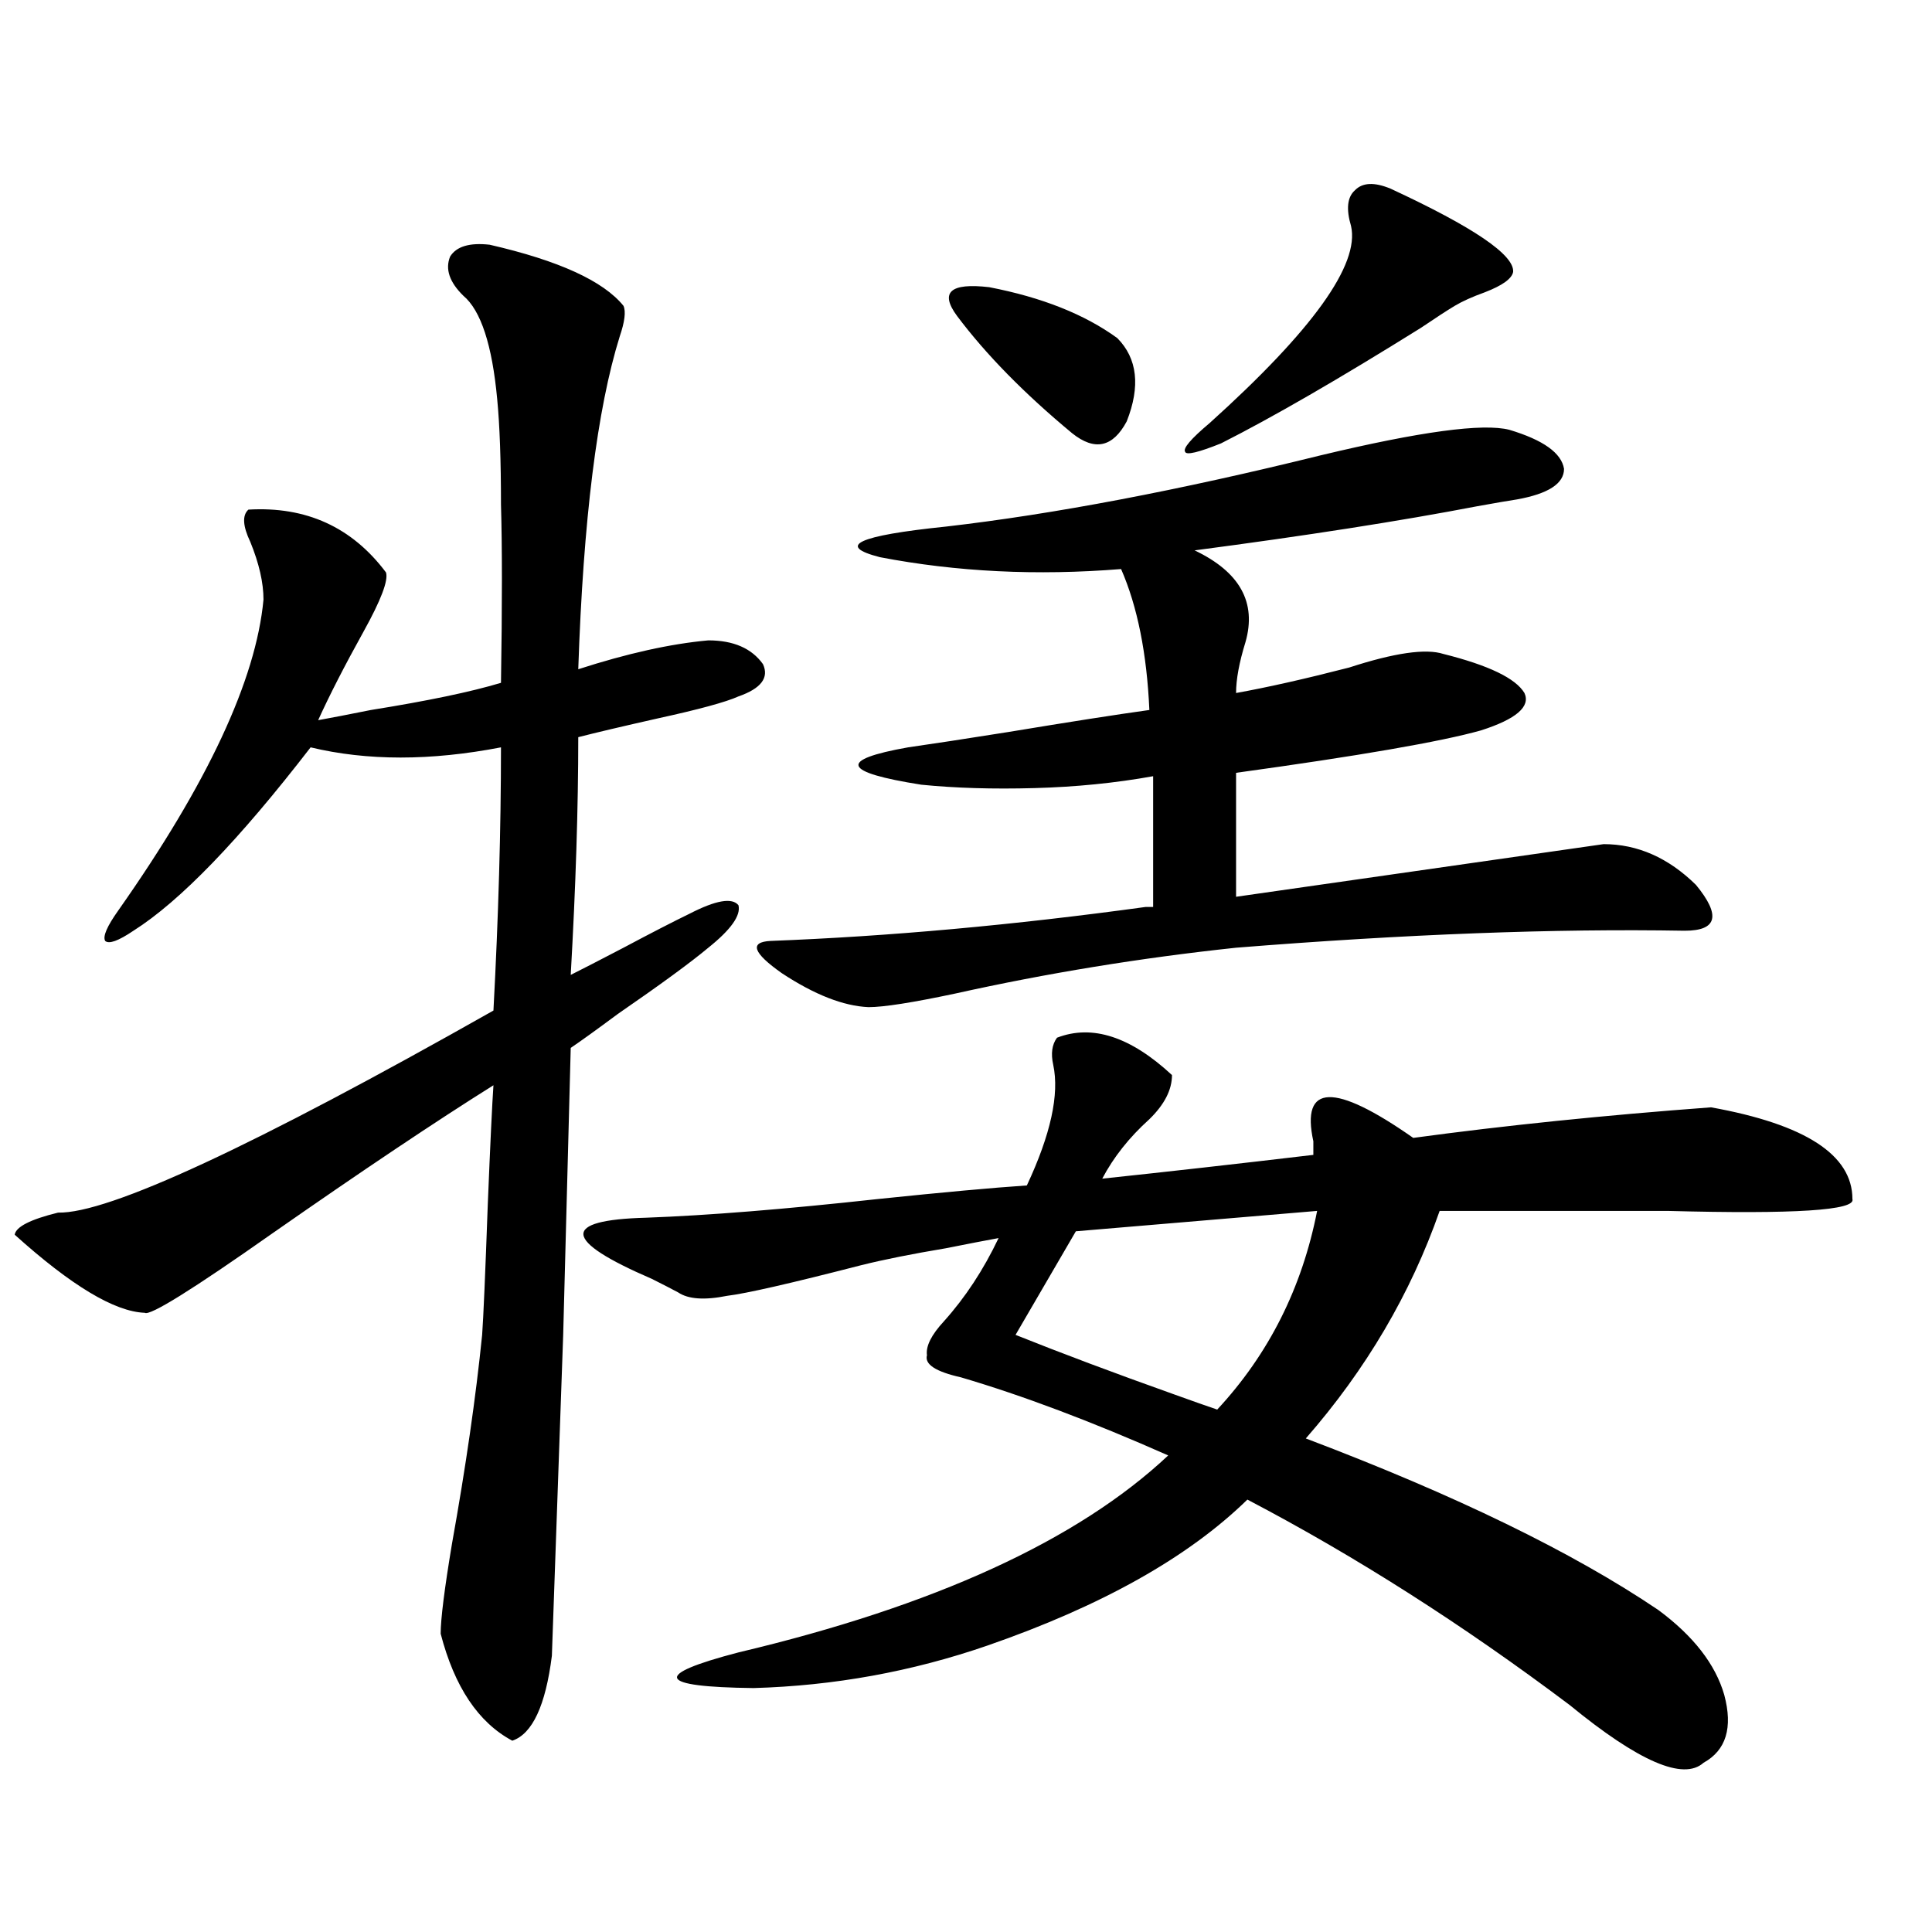 <?xml version="1.0" encoding="utf-8"?>
<!-- Generator: Adobe Illustrator 16.0.0, SVG Export Plug-In . SVG Version: 6.00 Build 0)  -->
<!DOCTYPE svg PUBLIC "-//W3C//DTD SVG 1.1//EN" "http://www.w3.org/Graphics/SVG/1.1/DTD/svg11.dtd">
<svg version="1.1" id="图层_1" xmlns="http://www.w3.org/2000/svg" xmlns:xlink="http://www.w3.org/1999/xlink" x="0px" y="0px"
	 width="1000px" height="1000px" viewBox="0 0 1000 1000" enable-background="new 0 0 1000 1000" xml:space="preserve">
<path d="M253.457,126.668c35.762,8.212,58.855,18.759,69.267,31.641c1.296,2.938,0.641,8.212-1.951,15.82
	c-11.707,37.505-18.871,94.922-21.463,172.266c25.365-8.198,47.804-13.184,67.315-14.941c13.003,0,22.438,4.106,28.292,12.305
	c3.247,7.031-0.976,12.606-12.683,16.699c-6.509,2.938-20.487,6.743-41.95,11.426c-18.216,4.106-31.874,7.333-40.975,9.668
	c0,36.337-1.311,77.344-3.902,123.047c5.854-2.925,14.954-7.608,27.316-14.063c14.299-7.608,25.686-13.472,34.146-17.578
	c13.658-7.031,22.104-8.487,25.365-4.395c1.296,5.273-3.902,12.606-15.609,21.973c-9.115,7.622-24.725,19.048-46.828,34.277
	c-11.066,8.212-19.191,14.063-24.39,17.578l-3.902,148.535l-5.854,166.113c-3.262,25.776-10.091,40.43-20.487,43.945
	c-17.561-9.38-29.923-27.837-37.072-55.371c0-7.622,1.951-23.153,5.854-46.582c7.149-39.839,12.348-75.874,15.609-108.105
	c0.641-8.789,1.616-31.339,2.927-67.676c1.296-31.641,2.271-52.144,2.927-61.523c-29.923,18.759-67.971,44.247-114.144,76.465
	c-41.63,29.306-63.748,43.066-66.34,41.309c-15.609-0.577-38.048-14.063-67.315-40.43c0.641-4.093,8.125-7.91,22.438-11.426
	c26.006,0.591,101.126-34.277,225.36-104.59c2.592-48.628,3.902-94.043,3.902-136.23c-36.432,7.031-69.267,7.031-98.534,0
	c-37.072,48.052-67.65,79.692-91.705,94.922c-7.805,5.273-12.683,7.031-14.634,5.273c-1.311-2.335,0.976-7.608,6.829-15.82
	c46.173-65.616,71.218-119.229,75.12-160.84c0-8.789-2.286-18.745-6.829-29.883c-3.902-8.198-4.237-13.761-0.976-16.699
	c29.908-1.758,53.657,9.091,71.218,32.52c1.296,4.106-2.606,14.364-11.707,30.762c-9.756,17.578-17.561,32.821-23.414,45.703
	c6.494-1.167,15.609-2.925,27.316-5.273c29.268-4.683,51.706-9.366,67.315-14.063c0.641-39.839,0.641-70.601,0-92.285
	c0-22.852-0.655-41.007-1.951-54.492c-2.606-28.125-8.46-45.991-17.561-53.613c-7.164-7.031-9.436-13.761-6.829-20.215
	C236.217,127.547,243.046,125.501,253.457,126.668z M547.108,537.117c18.201-7.031,38.048-0.577,59.511,19.336
	c0,7.622-3.902,15.243-11.707,22.852c-10.411,9.38-18.536,19.638-24.39,30.762c33.17-3.516,69.587-7.608,109.266-12.305
	c0-1.758,0-4.093,0-7.031c-6.509-29.883,10.731-30.46,51.706-1.758c47.469-6.44,98.854-11.714,154.143-15.82
	c48.779,8.789,73.169,24.609,73.169,47.461c1.951,5.864-29.923,7.91-95.607,6.152c-26.676,0-48.139,0-64.389,0h-53.657
	c-14.969,42.778-38.048,82.04-69.267,117.773c77.392,29.306,138.198,58.887,182.435,88.77
	c18.201,13.472,29.588,28.125,34.146,43.945c4.543,16.987,0.976,28.702-10.731,35.156c-10.411,9.366-33.505-0.591-69.267-29.883
	c-55.288-41.61-110.896-77.042-166.825-106.348c-30.578,29.883-75.455,55.069-134.631,75.586
	c-39.023,13.472-79.357,20.792-120.973,21.973c-50.09-0.591-52.682-6.743-7.805-18.457
	c101.461-24.032,175.605-58.008,222.434-101.953c-39.679-17.578-75.455-31.05-107.314-40.43
	c-13.018-2.925-18.871-6.729-17.561-11.426c-0.655-4.683,2.271-10.547,8.78-17.578c11.052-12.305,20.487-26.655,28.292-43.066
	c-6.509,1.181-15.609,2.938-27.316,5.273c-17.561,2.938-32.194,5.864-43.901,8.789c-36.432,9.38-59.511,14.653-69.267,15.82
	c-11.707,2.349-20.167,1.758-25.365-1.758c-3.262-1.758-7.805-4.093-13.658-7.031c-46.188-19.913-47.163-30.46-2.927-31.641
	c31.859-1.167,71.858-4.395,119.997-9.668c33.811-3.516,59.511-5.851,77.071-7.031c12.348-26.367,16.905-47.159,13.658-62.402
	C543.847,545.329,544.502,540.633,547.108,537.117z M398.819,487.02c61.127-2.335,125.851-8.198,194.142-17.578h3.902v-67.676
	c-19.512,3.516-39.999,5.575-61.462,6.152c-21.463,0.591-40.975,0-58.535-1.758c-40.975-6.44-43.261-12.882-6.829-19.336
	c12.348-1.758,29.588-4.395,51.706-7.91c31.859-5.273,56.249-9.077,73.169-11.426c-1.311-29.292-6.188-53.613-14.634-72.949
	c-43.581,3.516-85.211,1.47-124.875-6.152c-22.773-5.851-11.387-11.124,34.146-15.82c55.929-6.44,120.638-18.745,194.142-36.914
	c51.371-12.305,83.9-16.699,97.559-13.184c17.561,5.273,26.981,12.017,28.292,20.215c0,7.622-8.14,12.896-24.39,15.82
	c-3.902,0.591-10.731,1.758-20.487,3.516c-39.679,7.622-88.458,15.243-146.338,22.852c23.414,11.138,32.194,26.958,26.341,47.461
	c-3.262,10.547-4.878,19.336-4.878,26.367c16.25-2.925,35.762-7.319,58.535-13.184c23.414-7.608,39.664-9.956,48.779-7.031
	c23.414,5.864,37.393,12.606,41.95,20.215c3.247,7.031-4.237,13.485-22.438,19.336c-20.822,5.864-63.093,13.184-126.826,21.973
	v64.16l190.239-27.246c17.561,0,33.49,7.031,47.804,21.094c13.003,15.82,11.052,23.73-5.854,23.73
	c-66.995-1.167-144.387,1.758-232.189,8.789c-49.435,5.273-97.894,13.184-145.362,23.73c-22.118,4.696-37.072,7.031-44.877,7.031
	c-13.018-0.577-27.972-6.44-44.877-17.578C389.704,493.172,387.753,487.61,398.819,487.02z M495.402,163.582
	c-9.115-12.305-3.582-17.276,16.585-14.941c27.316,5.273,49.42,14.063,66.34,26.367c10.396,10.547,12.027,24.911,4.878,43.066
	c-7.164,13.485-16.585,15.532-28.292,6.152C530.188,203.724,510.356,183.509,495.402,163.582z M681.739,626.766l-124.875,10.547
	l-31.219,53.613c23.414,9.38,50.73,19.638,81.949,30.762c9.756,3.516,17.226,6.152,22.438,7.91
	C656.694,700.896,673.935,666.618,681.739,626.766z M719.787,97.664c42.926,19.927,64.054,34.277,63.413,43.066
	c-0.655,3.516-5.533,7.031-14.634,10.547c-6.509,2.349-11.707,4.696-15.609,7.031c-3.902,2.349-9.756,6.152-17.561,11.426
	c-42.285,26.367-76.751,46.294-103.412,59.766c-11.707,4.696-17.896,6.152-18.536,4.395c-1.311-1.758,2.927-6.729,12.683-14.941
	C679.453,170.915,703.843,136.927,699.3,117c-2.606-8.789-1.951-14.941,1.951-18.457C705.153,94.45,711.327,94.148,719.787,97.664z"
	/>
</svg>
